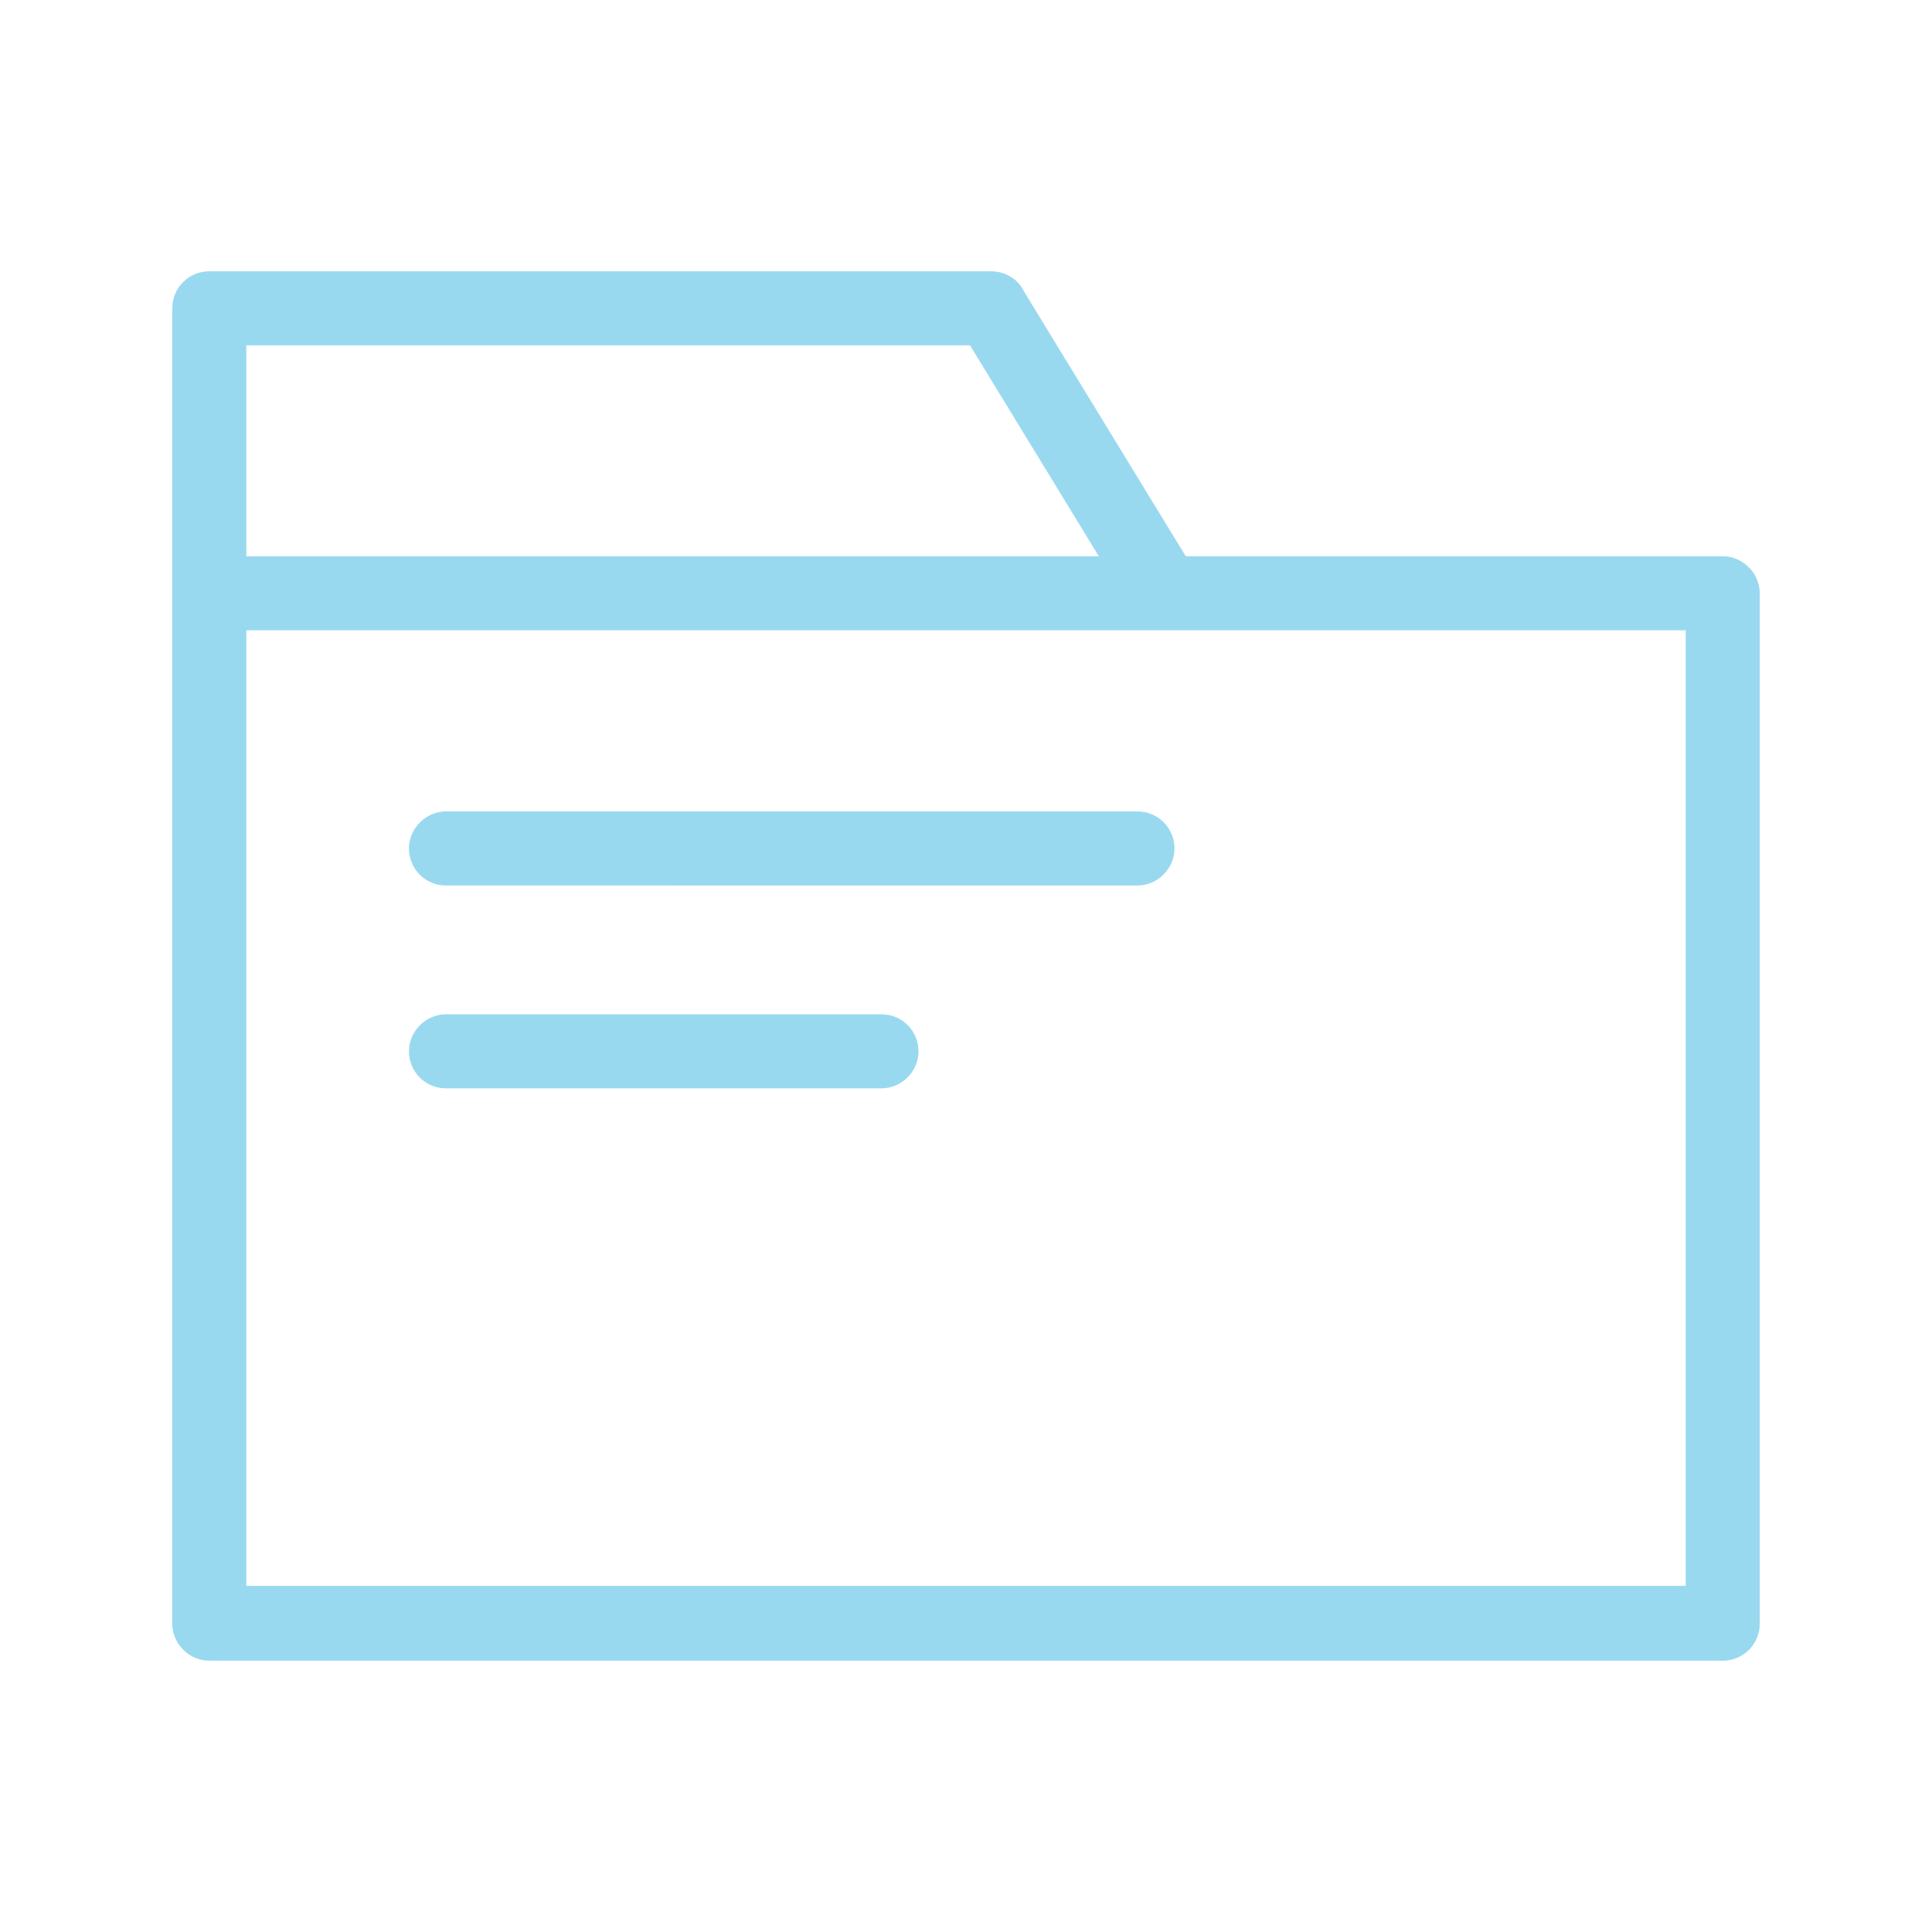 <?xml version="1.0" encoding="UTF-8"?>
<svg id="Layer_2" data-name="Layer 2" xmlns="http://www.w3.org/2000/svg" viewBox="0 0 24 24">
  <defs>
    <style>
      .cls-1 {
        fill: #99d9f0;
      }

      .cls-2 {
        fill: none;
      }
    </style>
  </defs>
  <g id="Layer_2-2" data-name="Layer 2">
    <g>
      <path class="cls-1" d="M3.06,6.91H13.65l-1.6-2.62H3.06v2.62Zm2.48,6.61c-.26,0-.46-.21-.46-.46s.21-.46,.46-.46h5.41c.26,0,.46,.21,.46,.46s-.21,.46-.46,.46H5.55Zm0-2.52c-.26,0-.46-.21-.46-.46s.21-.46,.46-.46H14.13c.26,0,.46,.21,.46,.46s-.21,.46-.46,.46H5.55ZM14.73,6.91h6.67c.25,0,.46,.21,.46,.46v12.8c0,.26-.21,.46-.46,.46H2.6c-.25,0-.46-.21-.46-.46V3.83c0-.26,.21-.46,.46-.46H12.31c.18,0,.34,.1,.41,.25l2.01,3.29h0Zm6.21,.92H3.06v11.87H20.94V7.84Z"/>
      <rect class="cls-2" width="24" height="24"/>
    </g>
  </g>
</svg>
